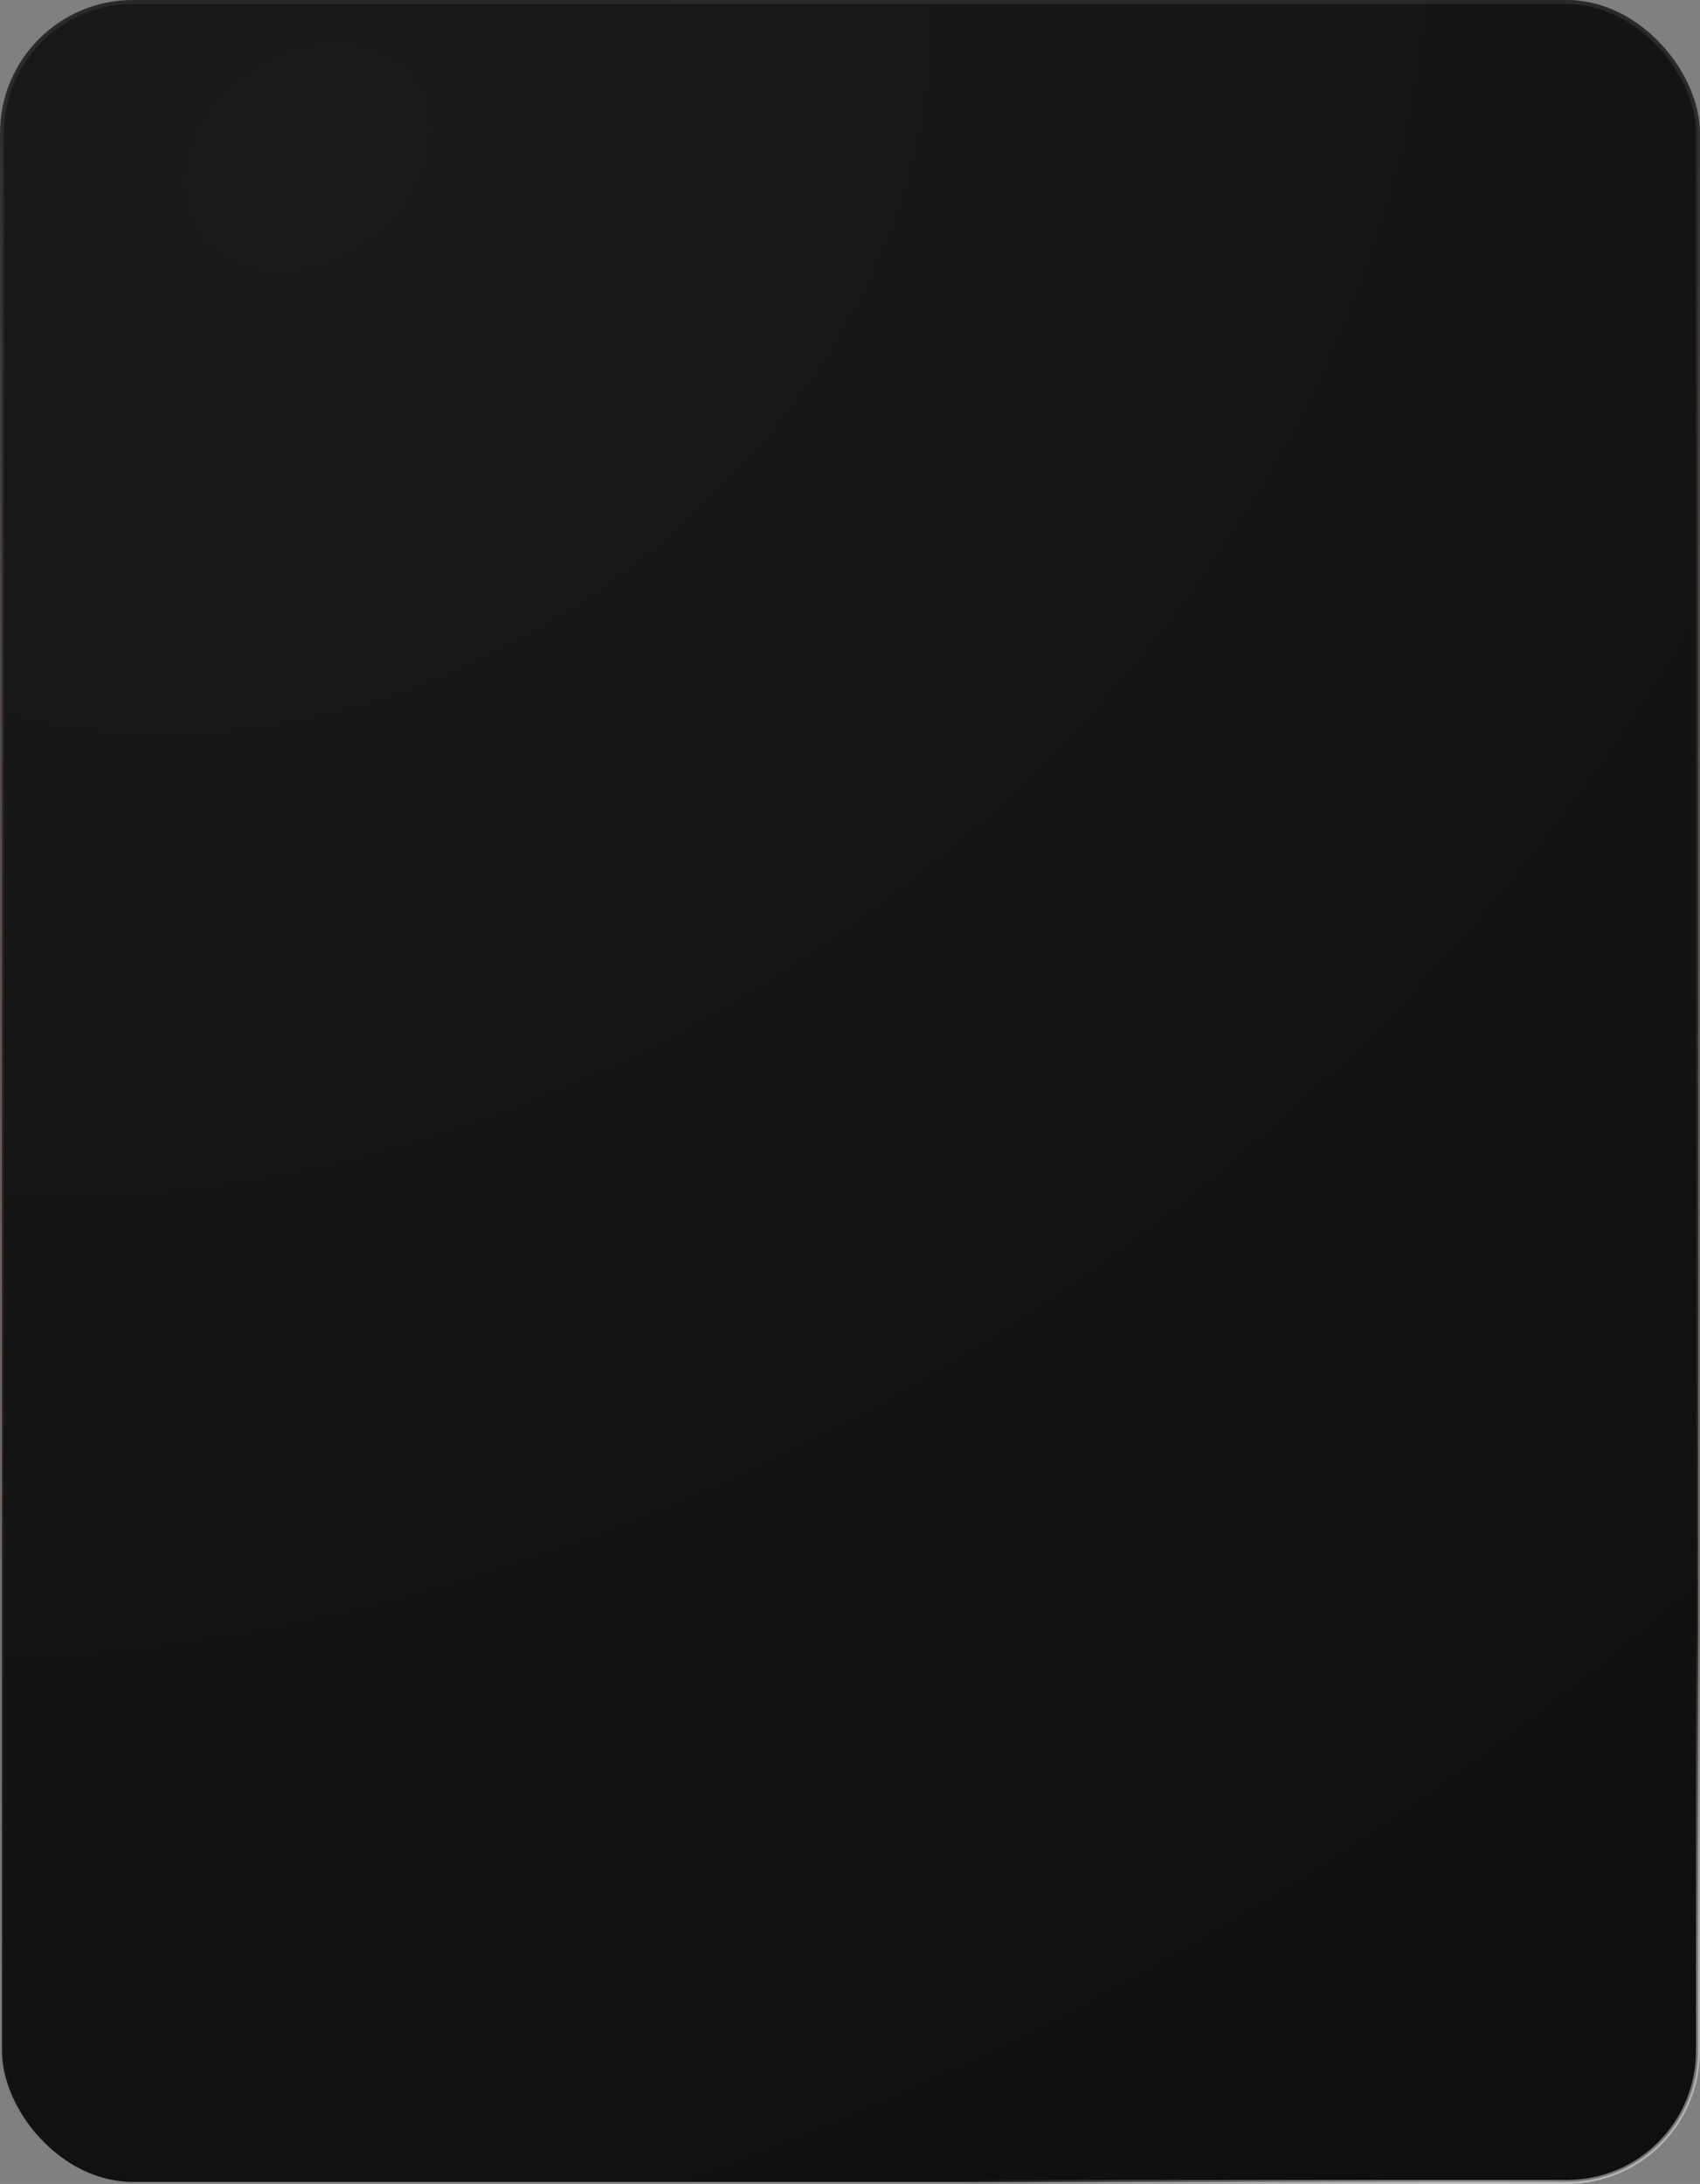 <?xml version="1.0" encoding="UTF-8"?> <svg xmlns="http://www.w3.org/2000/svg" width="422" height="542" viewBox="0 0 422 542" fill="none"><rect x="0" y="0" width="422" height="542" fill="#808080" stroke="none"/><rect x="0.5" y="0.5" width="421" height="541" rx="32.5" fill="url(#paint0_radial_82_46)"></rect><rect x="0.5" y="0.5" width="421" height="541" rx="32.5" stroke="url(#paint1_linear_82_46)"></rect><rect x="0.5" y="0.5" width="421" height="541" rx="32.5" stroke="url(#paint2_radial_82_46)"></rect><defs><radialGradient id="paint0_radial_82_46" cx="0" cy="0" r="1" gradientUnits="userSpaceOnUse" gradientTransform="translate(79.302 37.226) rotate(51.828) scale(672.439 888.438)"><stop stop-color="#1A1A1A"></stop><stop offset="1" stop-color="#0D0D0D"></stop></radialGradient><linearGradient id="paint1_linear_82_46" x1="211" y1="1" x2="211" y2="541" gradientUnits="userSpaceOnUse"><stop stop-color="#292929"></stop><stop offset="1" stop-color="#523E35" stop-opacity="0"></stop></linearGradient><radialGradient id="paint2_radial_82_46" cx="0" cy="0" r="1" gradientUnits="userSpaceOnUse" gradientTransform="translate(328.377 470.72) rotate(-144.738) scale(179.714 110.522)"><stop stop-color="white"></stop><stop offset="1" stop-color="white" stop-opacity="0"></stop></radialGradient></defs></svg> 